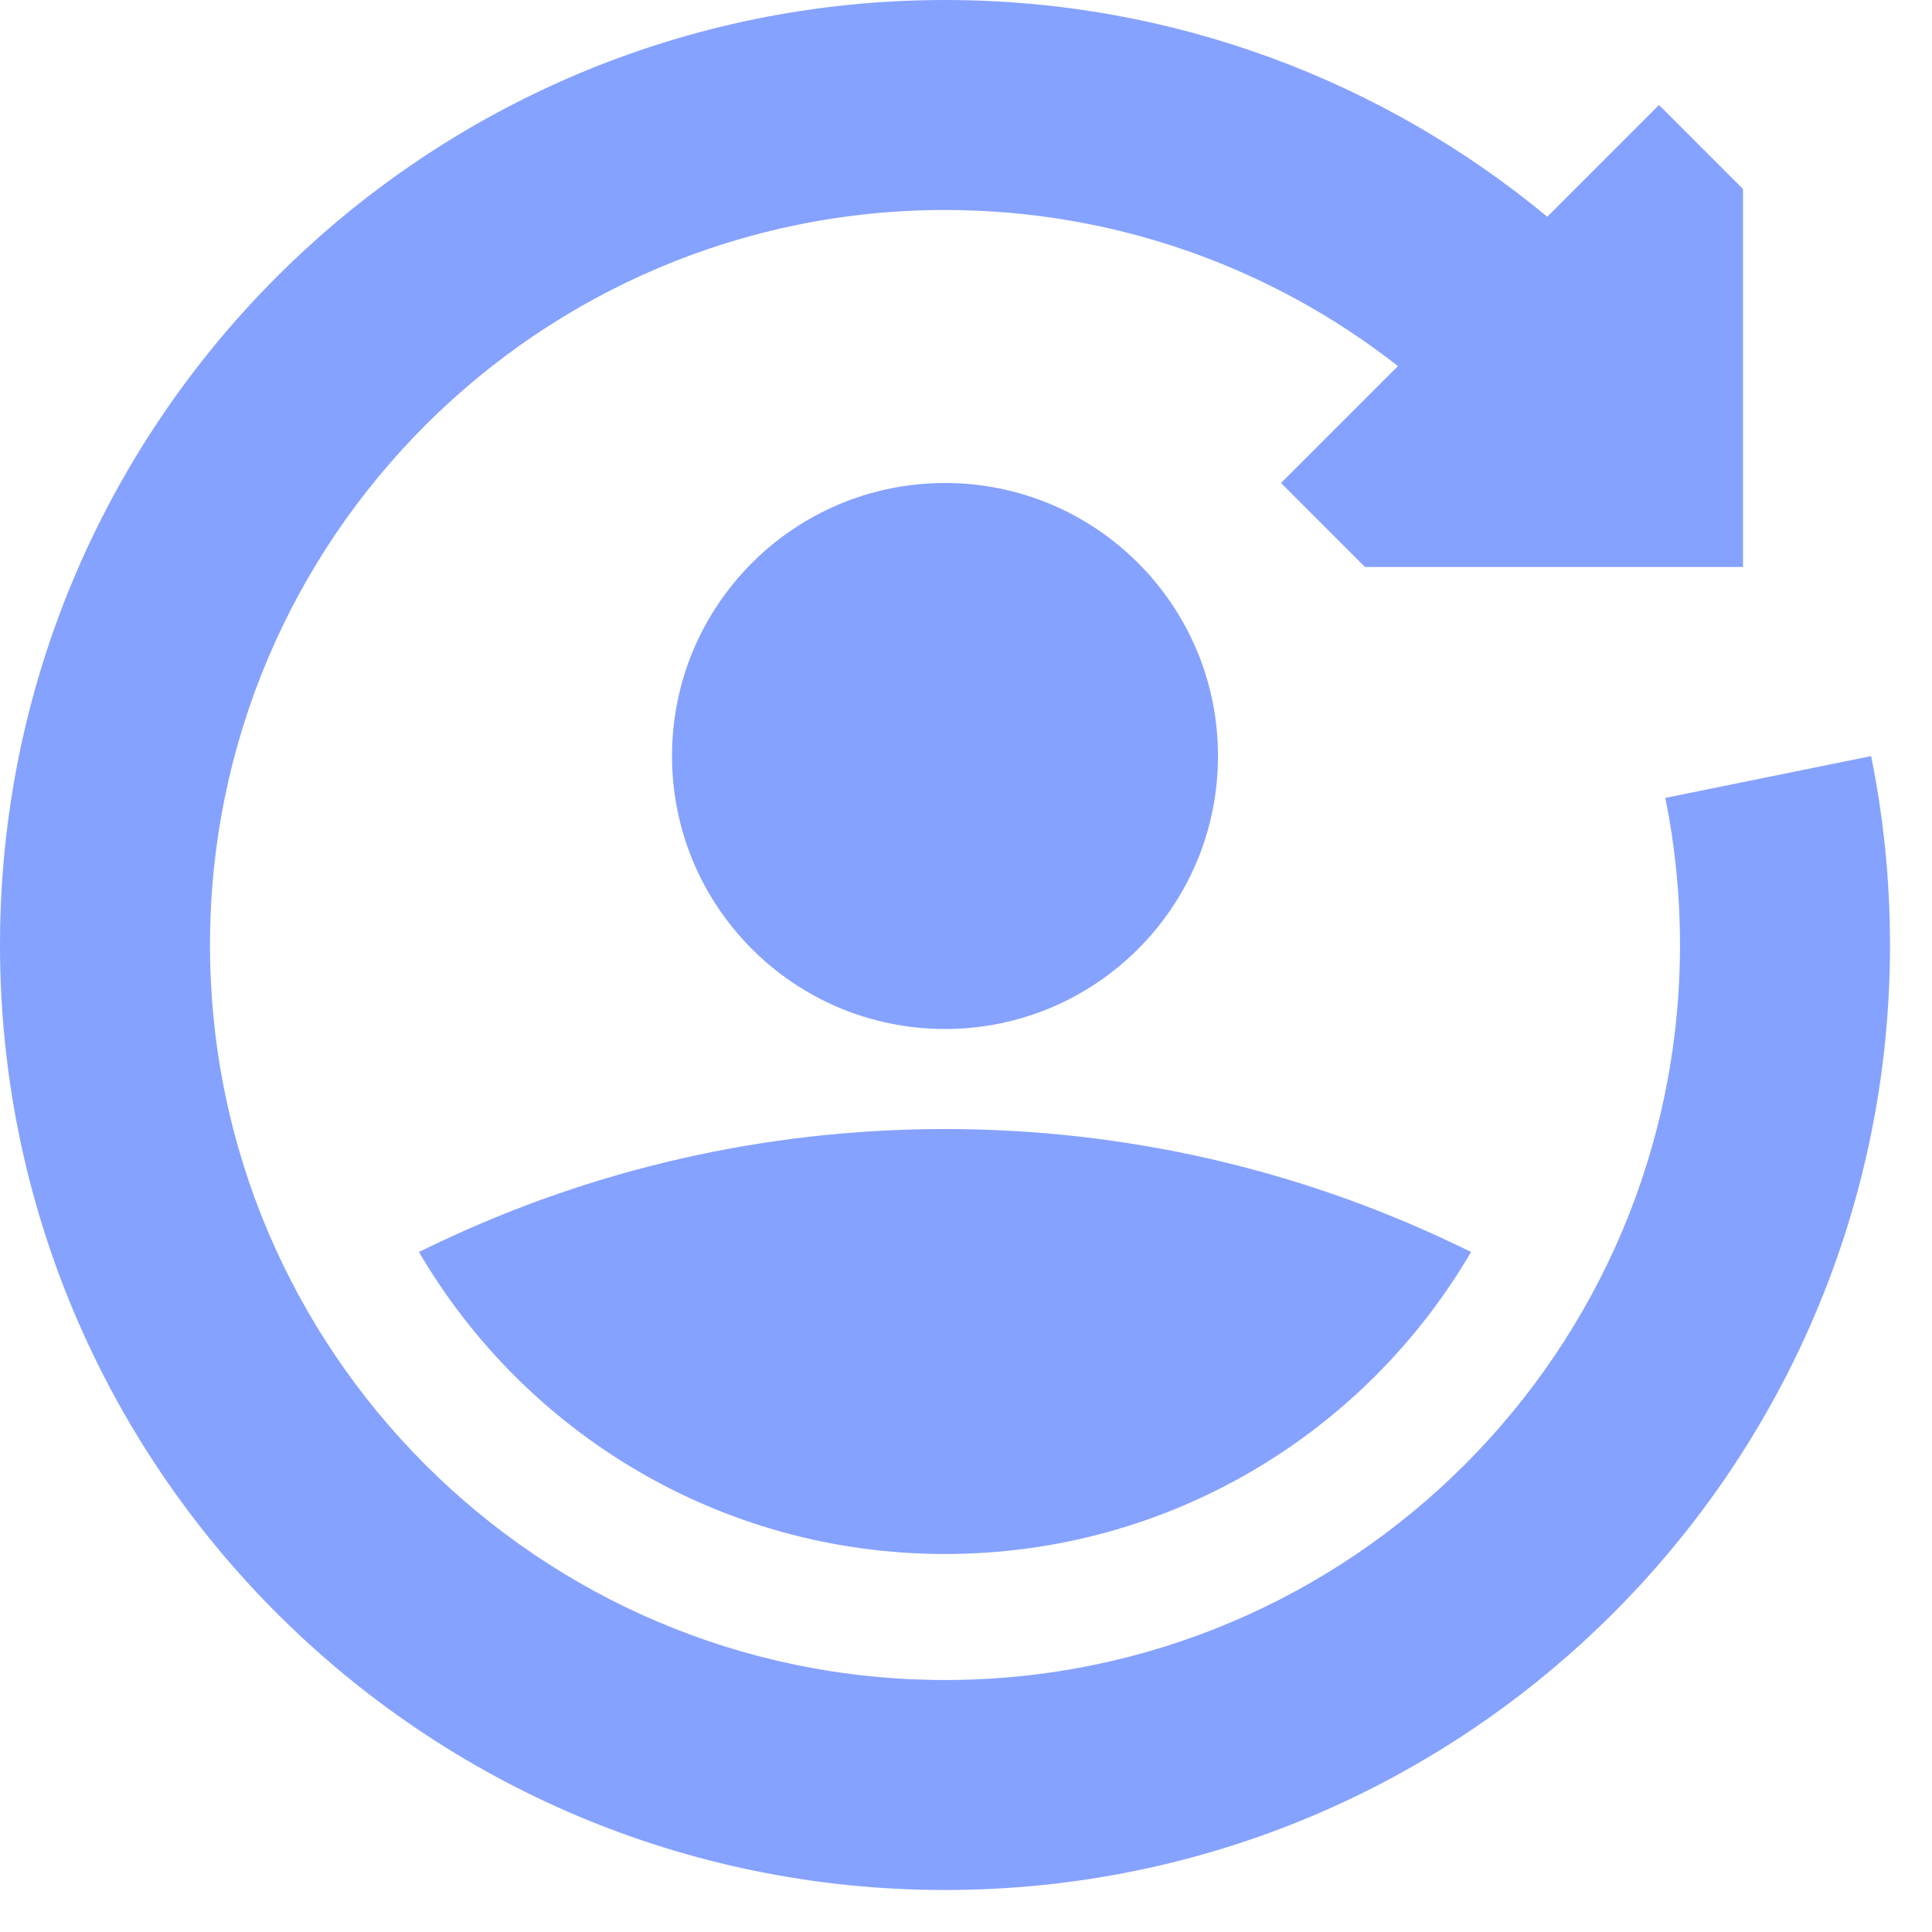 <svg xmlns="http://www.w3.org/2000/svg" width="23" height="23" viewBox="0 0 23 23" fill="none"><path fill-rule="evenodd" clip-rule="evenodd" d="M0 11.25C0 5.037 5.037 0 11.25 0C13.975 0 16.474 0.969 18.42 2.58L19.75 1.25L20.75 2.25V6.75H16.25L15.25 5.75L16.642 4.358C15.155 3.193 13.284 2.5 11.25 2.5C6.418 2.5 2.5 6.418 2.5 11.25C2.5 16.082 6.418 20 11.25 20C16.082 20 20 16.082 20 11.25C20 10.649 19.94 10.063 19.825 9.499L22.275 9.001C22.423 9.729 22.5 10.481 22.5 11.25C22.5 17.463 17.463 22.5 11.25 22.5C5.037 22.5 0 17.463 0 11.25ZM14.5 9C14.5 10.795 13.045 12.25 11.25 12.25C9.455 12.25 8 10.795 8 9C8 7.205 9.455 5.75 11.25 5.75C13.045 5.75 14.5 7.205 14.5 9ZM17.513 14.904L17.291 14.798C15.459 13.928 13.41 13.441 11.25 13.441C9.09 13.441 7.041 13.928 5.209 14.798L4.987 14.904C6.244 17.055 8.578 18.5 11.25 18.5C13.922 18.5 16.256 17.055 17.513 14.904Z" fill="#86A2FF"></path></svg>